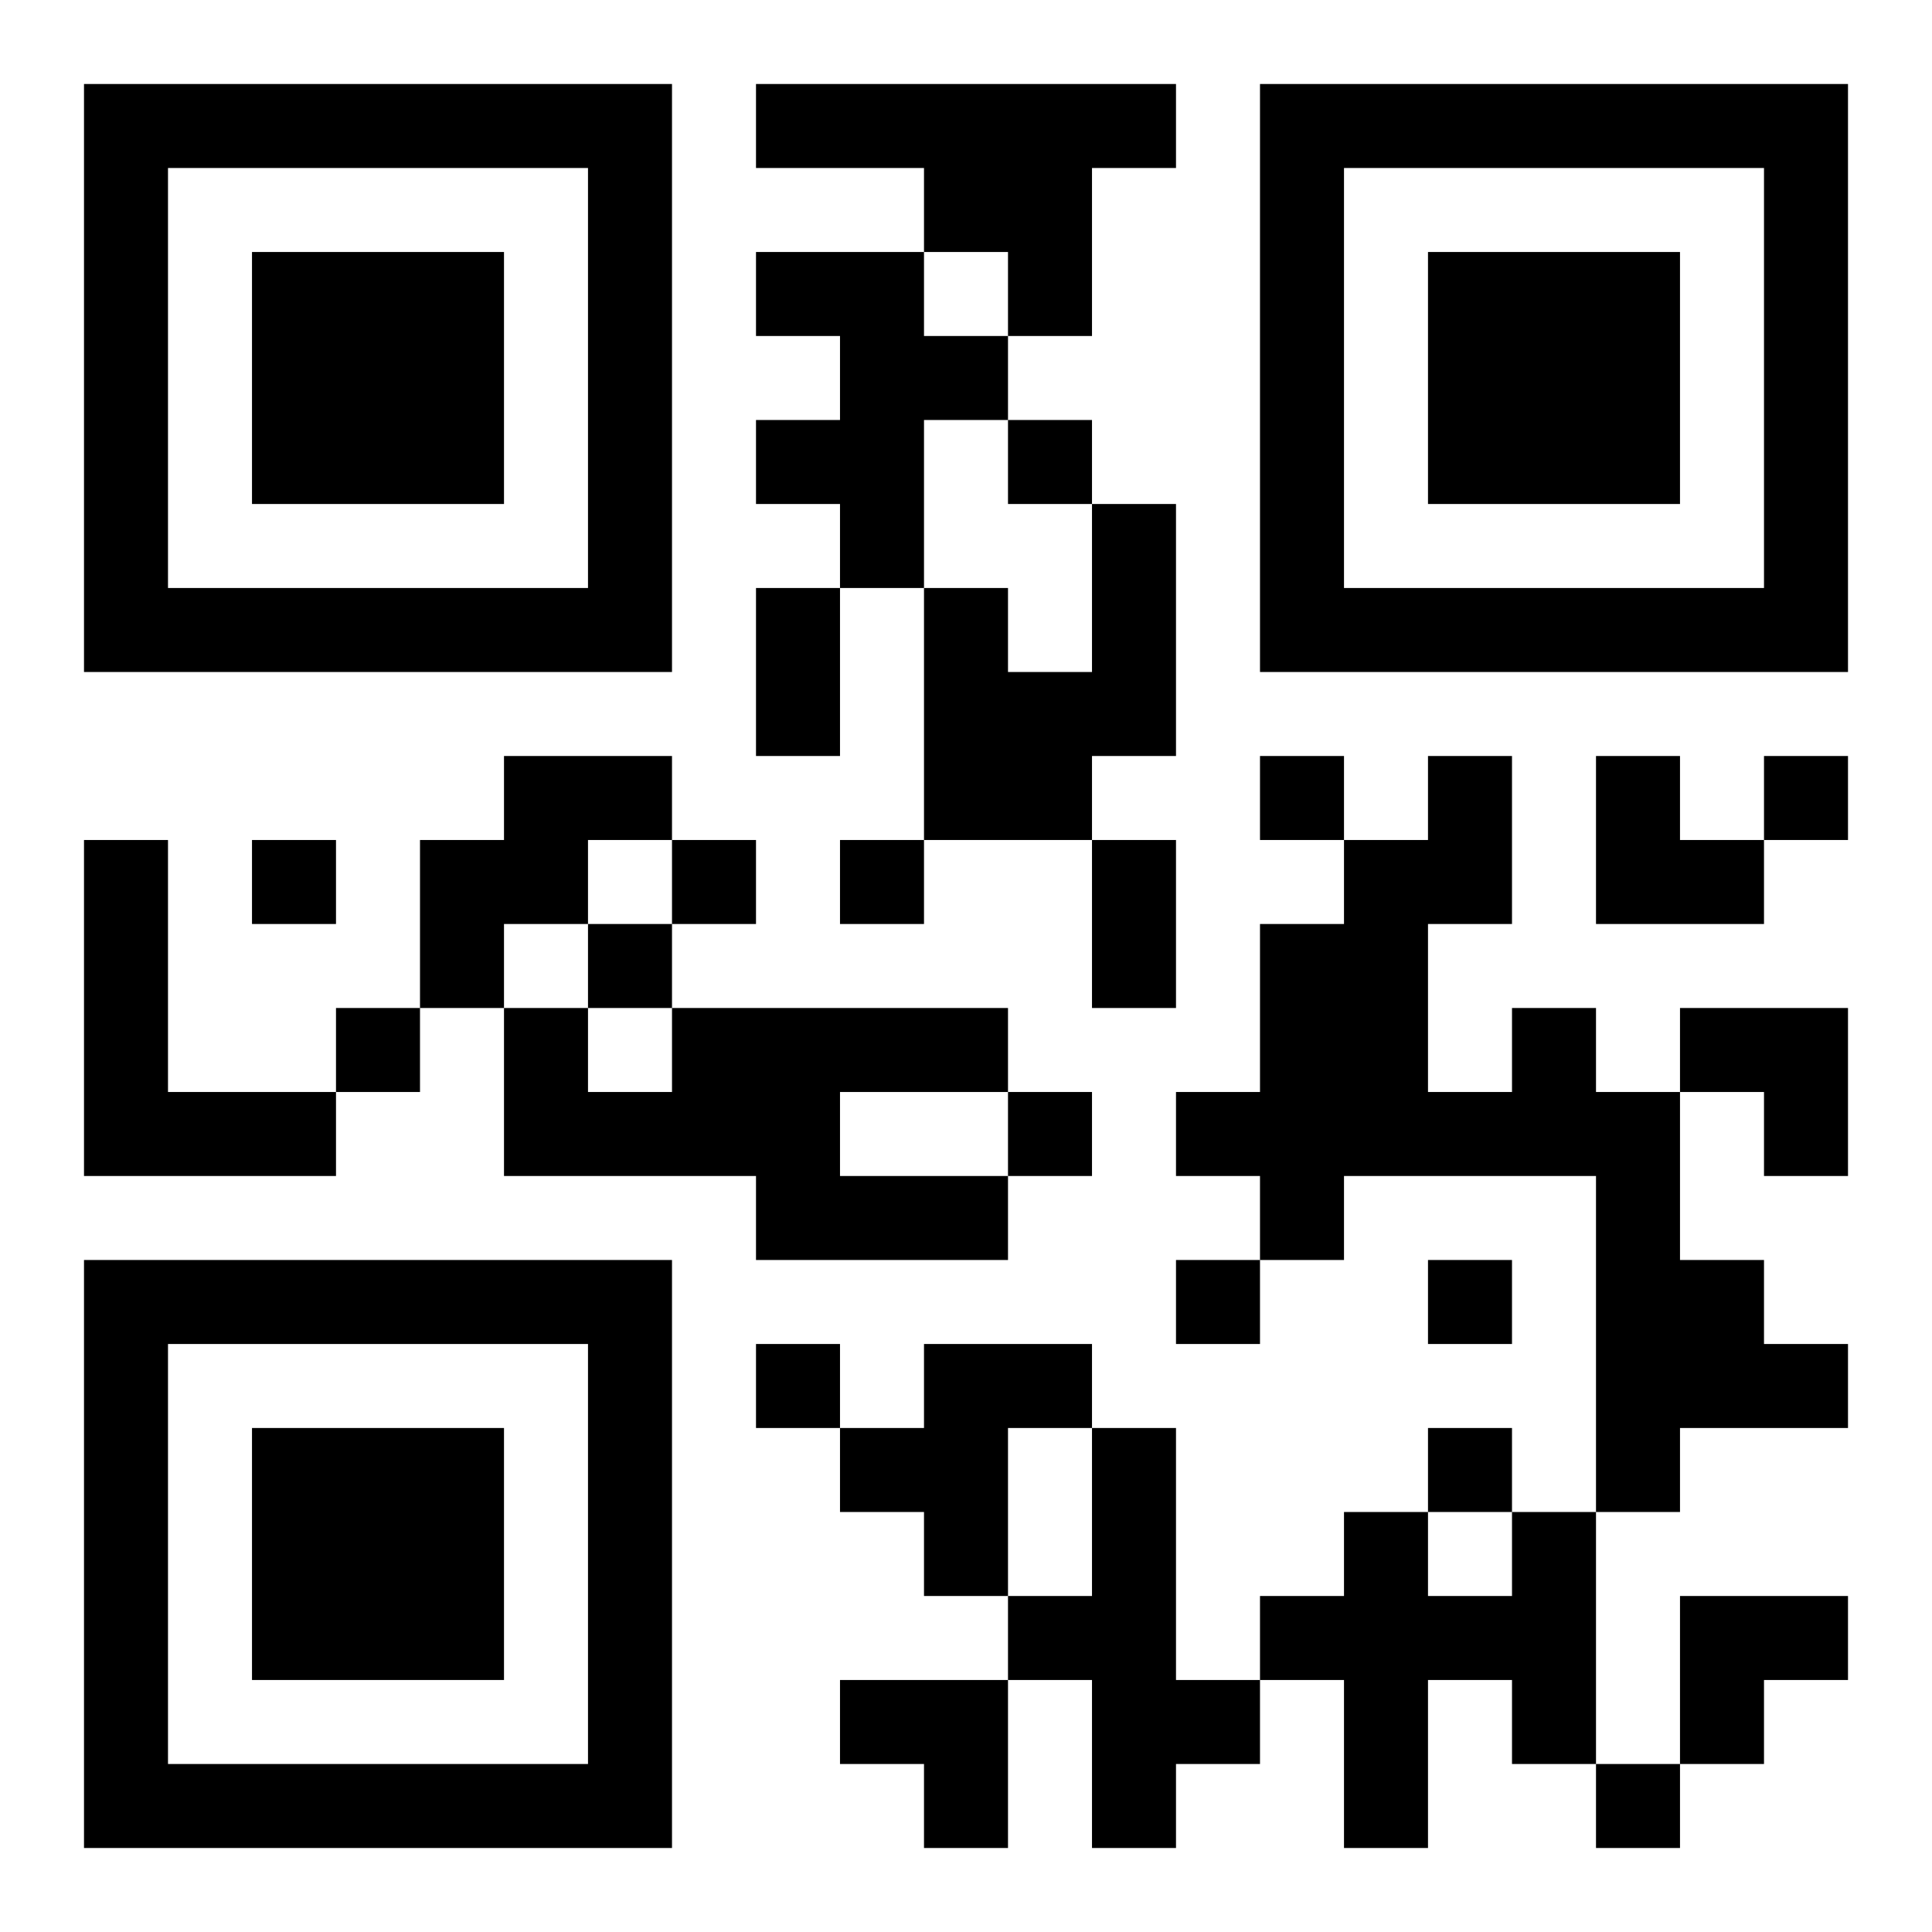 <?xml version="1.0" encoding="UTF-8"?>
<!DOCTYPE svg PUBLIC "-//W3C//DTD SVG 1.1//EN" "http://www.w3.org/Graphics/SVG/1.1/DTD/svg11.dtd">
<svg xmlns="http://www.w3.org/2000/svg" version="1.1" viewBox="0 0 23 23" stroke="none">
	<rect width="100%" height="100%" fill="#ffffff"/>
	<path d="M1,1h7v1h-7z M9,1h5v1h-5z M15,1h7v1h-7z M1,2h1v6h-1z M7,2h1v6h-1z M11,2h2v1h-2z M15,2h1v6h-1z M21,2h1v6h-1z M3,3h3v3h-3z M9,3h2v1h-2z M12,3h1v1h-1z M17,3h3v3h-3z M10,4h1v3h-1z M11,4h1v1h-1z M9,5h1v1h-1z M12,5h1v1h-1z M13,6h1v3h-1z M2,7h5v1h-5z M9,7h1v2h-1z M11,7h1v3h-1z M16,7h5v1h-5z M12,8h1v2h-1z M6,9h2v1h-2z M15,9h1v1h-1z M17,9h1v2h-1z M19,9h1v2h-1z M21,9h1v1h-1z M1,10h1v4h-1z M3,10h1v1h-1z M5,10h2v1h-2z M8,10h1v1h-1z M10,10h1v1h-1z M13,10h1v2h-1z M16,10h1v4h-1z M20,10h1v1h-1z M5,11h1v1h-1z M7,11h1v1h-1z M15,11h1v4h-1z M4,12h1v1h-1z M6,12h1v2h-1z M8,12h4v1h-4z M18,12h1v2h-1z M20,12h2v1h-2z M2,13h2v1h-2z M7,13h3v1h-3z M12,13h1v1h-1z M14,13h1v1h-1z M17,13h1v1h-1z M19,13h1v5h-1z M21,13h1v1h-1z M9,14h3v1h-3z M1,15h7v1h-7z M14,15h1v1h-1z M17,15h1v1h-1z M20,15h1v2h-1z M1,16h1v6h-1z M7,16h1v6h-1z M9,16h1v1h-1z M11,16h1v3h-1z M12,16h1v1h-1z M21,16h1v1h-1z M3,17h3v3h-3z M10,17h1v1h-1z M13,17h1v5h-1z M17,17h1v1h-1z M16,18h1v4h-1z M18,18h1v3h-1z M12,19h1v1h-1z M15,19h1v1h-1z M17,19h1v1h-1z M20,19h2v1h-2z M10,20h2v1h-2z M14,20h1v1h-1z M20,20h1v1h-1z M2,21h5v1h-5z M11,21h1v1h-1z M19,21h1v1h-1z" fill="#000000"/>
</svg>
